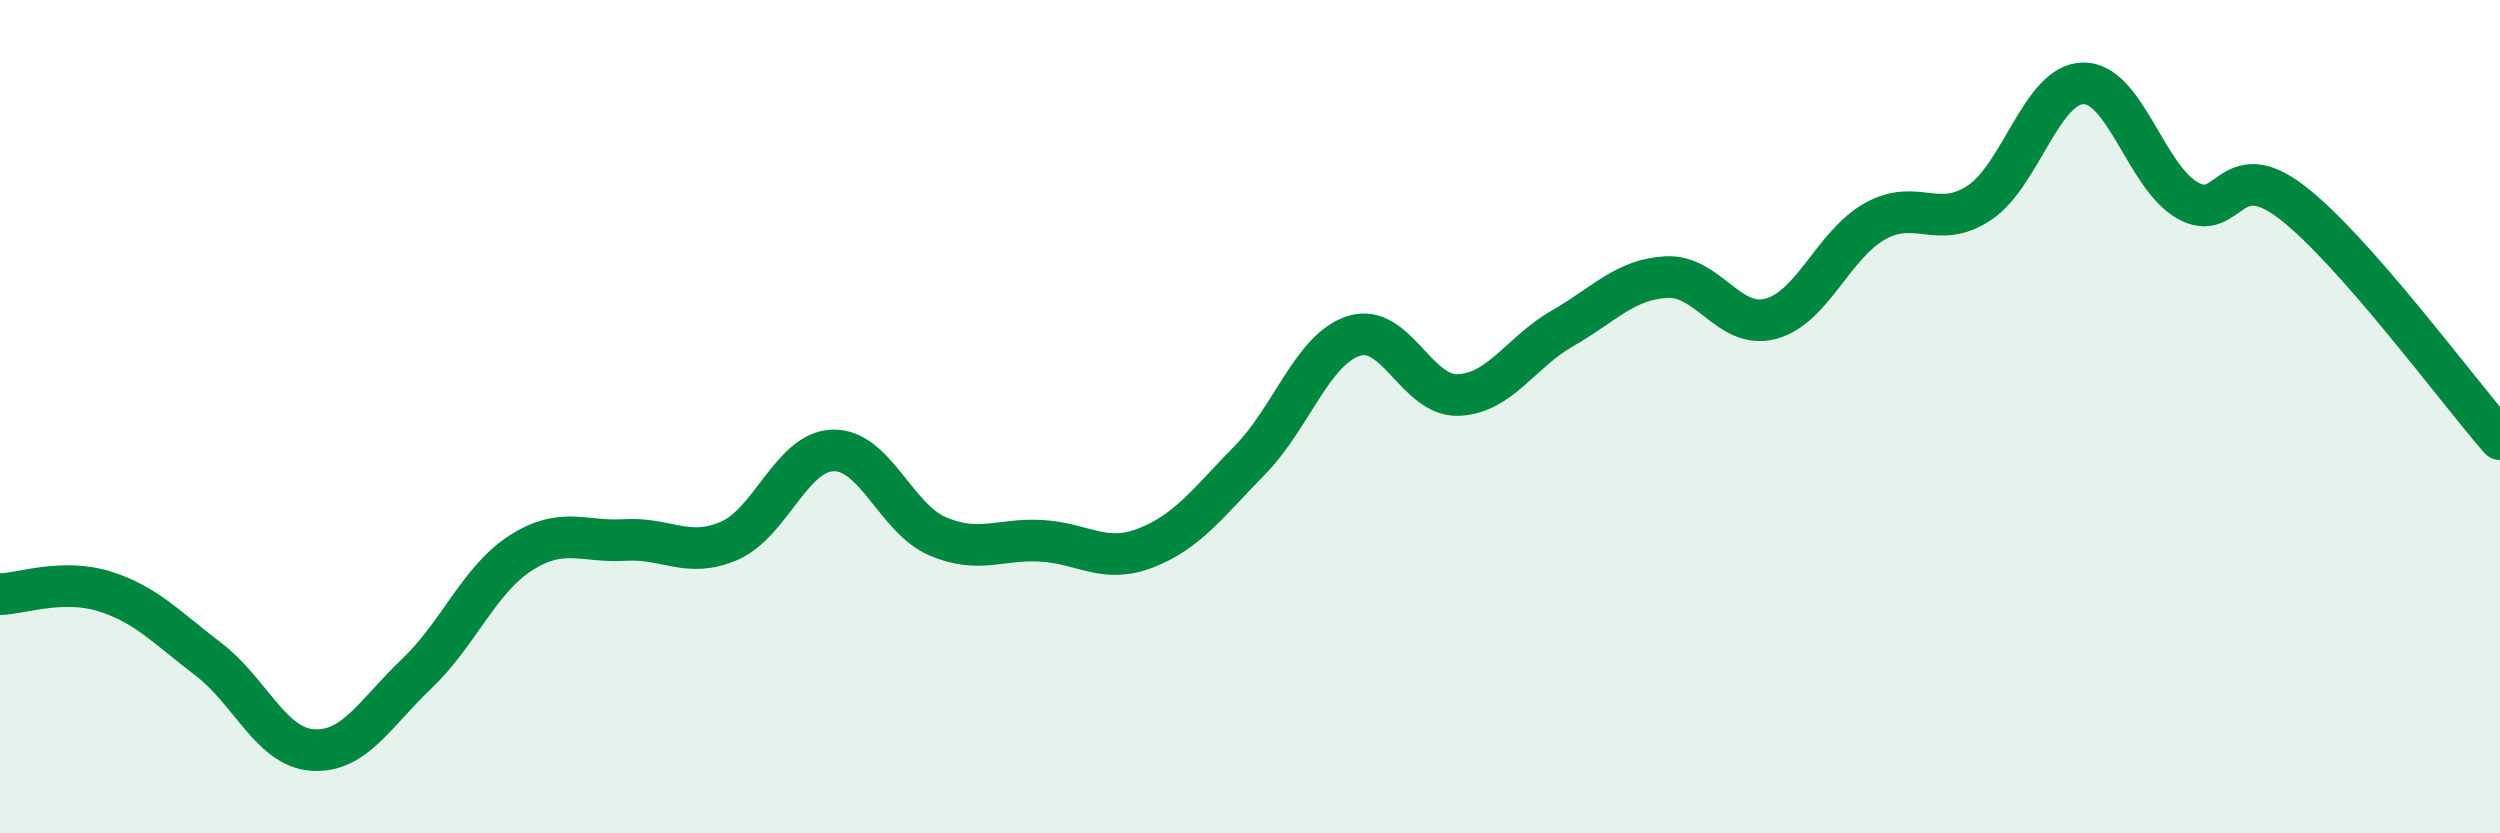 
    <svg width="60" height="20" viewBox="0 0 60 20" xmlns="http://www.w3.org/2000/svg">
      <path
        d="M 0,14.26 C 0.5,14.25 1.5,13.88 2.5,14.19 C 3.5,14.5 4,15.06 5,15.82 C 6,16.58 6.5,17.93 7.5,18 C 8.5,18.07 9,17.12 10,16.17 C 11,15.22 11.5,13.91 12.5,13.27 C 13.5,12.63 14,13.02 15,12.96 C 16,12.9 16.5,13.41 17.5,12.98 C 18.5,12.55 19,10.83 20,10.81 C 21,10.79 21.5,12.44 22.5,12.87 C 23.5,13.3 24,12.92 25,12.98 C 26,13.04 26.5,13.54 27.5,13.15 C 28.5,12.76 29,12.06 30,11.04 C 31,10.02 31.5,8.37 32.5,8.06 C 33.5,7.75 34,9.52 35,9.48 C 36,9.44 36.5,8.45 37.5,7.88 C 38.5,7.31 39,6.7 40,6.65 C 41,6.6 41.5,7.92 42.5,7.65 C 43.5,7.38 44,5.87 45,5.31 C 46,4.75 46.5,5.53 47.5,4.87 C 48.5,4.21 49,2.01 50,2 C 51,1.99 51.5,4.24 52.5,4.81 C 53.5,5.38 53.5,3.7 55,4.85 C 56.5,6 59,9.4 60,10.54L60 20L0 20Z"
        fill="#008740"
        opacity="0.1"
        stroke-linecap="round"
        stroke-linejoin="round"
      />
      <path
        d="M 0,14.26 C 0.5,14.25 1.5,13.88 2.5,14.19 C 3.5,14.5 4,15.06 5,15.82 C 6,16.58 6.5,17.93 7.5,18 C 8.5,18.07 9,17.12 10,16.17 C 11,15.22 11.5,13.91 12.5,13.27 C 13.5,12.63 14,13.02 15,12.96 C 16,12.9 16.5,13.41 17.5,12.98 C 18.5,12.55 19,10.83 20,10.81 C 21,10.79 21.5,12.44 22.5,12.87 C 23.5,13.3 24,12.92 25,12.98 C 26,13.04 26.5,13.54 27.5,13.15 C 28.5,12.76 29,12.06 30,11.04 C 31,10.02 31.5,8.37 32.5,8.06 C 33.5,7.75 34,9.52 35,9.48 C 36,9.44 36.5,8.45 37.5,7.88 C 38.5,7.31 39,6.7 40,6.65 C 41,6.6 41.5,7.92 42.5,7.65 C 43.5,7.38 44,5.87 45,5.31 C 46,4.75 46.5,5.53 47.5,4.87 C 48.5,4.21 49,2.01 50,2 C 51,1.99 51.5,4.24 52.5,4.81 C 53.5,5.38 53.5,3.7 55,4.85 C 56.5,6 59,9.4 60,10.54"
        stroke="#008740"
        stroke-width="1"
        fill="none"
        stroke-linecap="round"
        stroke-linejoin="round"
      />
    </svg>
  